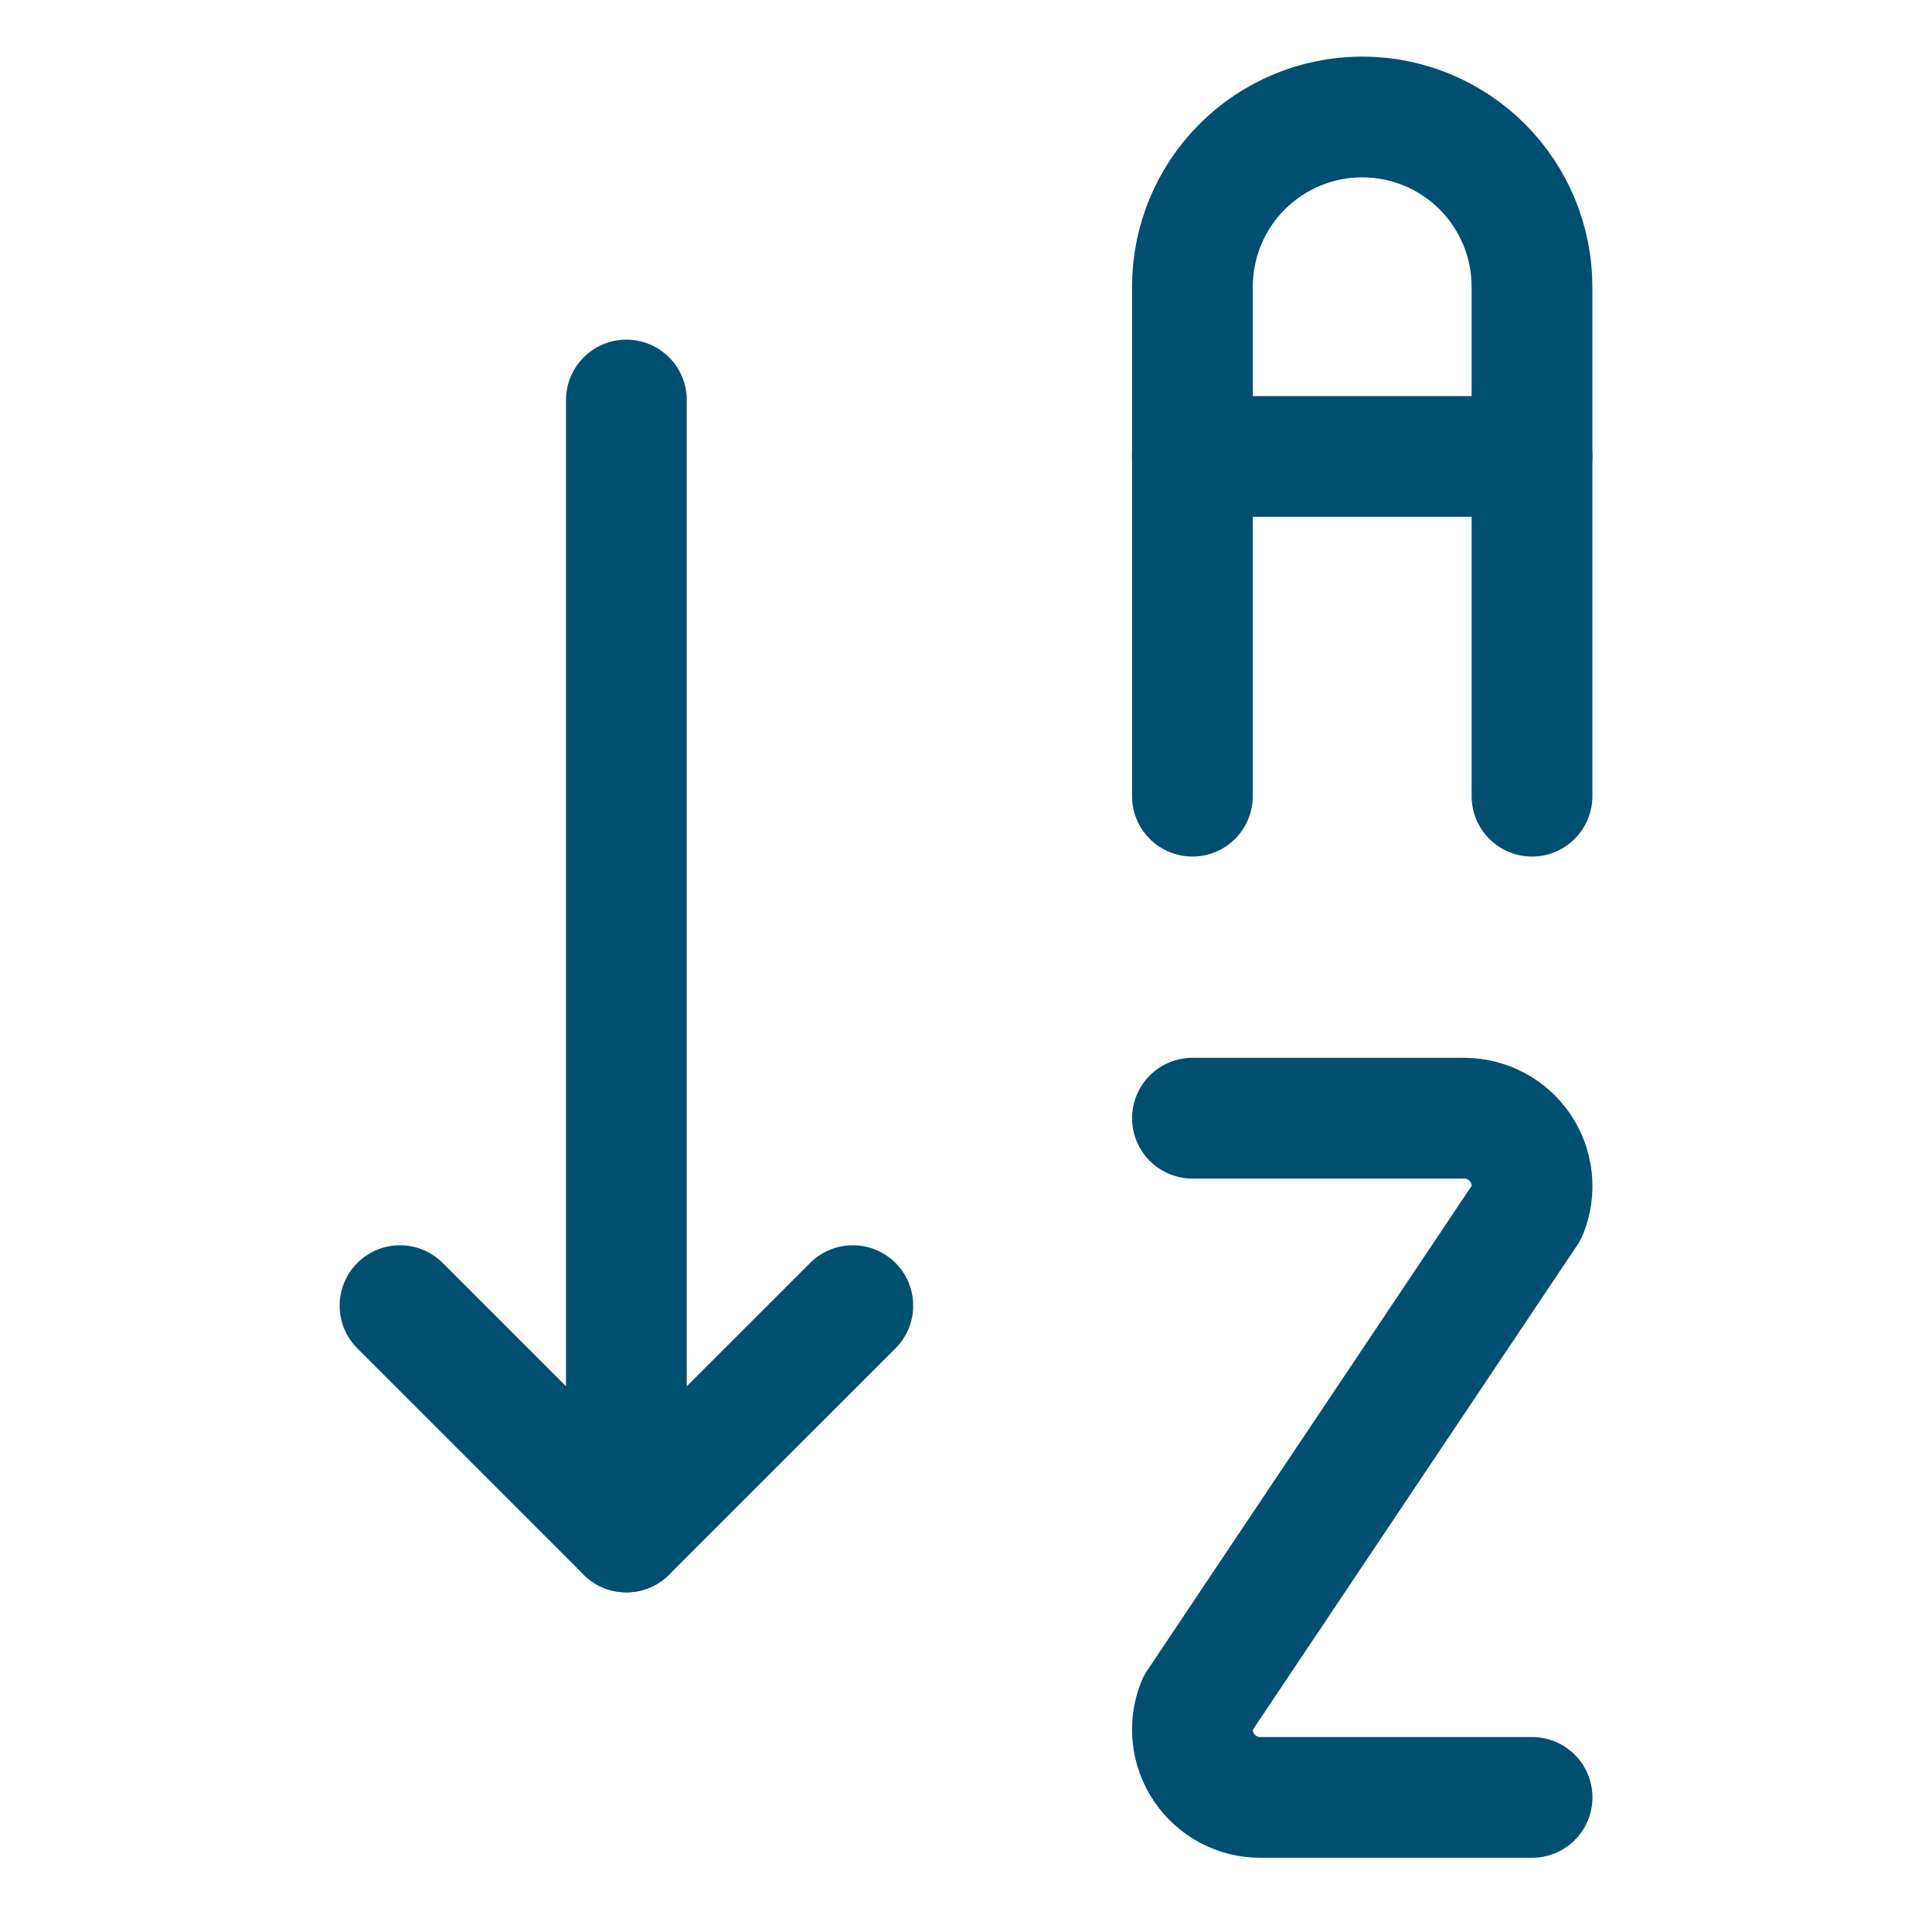<?xml version="1.0" encoding="UTF-8"?> <svg xmlns="http://www.w3.org/2000/svg" width="48" height="48" viewBox="0 0 48 48" fill="none"><path d="M29.625 19.781V7.125C29.625 6.006 30.07 4.933 30.861 4.142C31.652 3.351 32.725 2.906 33.844 2.906C34.963 2.906 36.036 3.351 36.827 4.142C37.618 4.933 38.062 6.006 38.062 7.125V19.781" stroke="#004F71" stroke-width="3" stroke-linecap="round" stroke-linejoin="round"></path><path d="M29.625 11.34H38.062" stroke="#004F71" stroke-width="3" stroke-linecap="round" stroke-linejoin="round"></path><path d="M29.626 27.781H36.376C36.652 27.781 36.924 27.849 37.167 27.978C37.411 28.107 37.619 28.294 37.774 28.522C37.928 28.751 38.025 29.013 38.054 29.288C38.084 29.562 38.046 29.839 37.944 30.095L29.746 42.341C29.643 42.597 29.605 42.874 29.635 43.149C29.664 43.423 29.76 43.686 29.915 43.915C30.07 44.143 30.278 44.33 30.522 44.46C30.766 44.589 31.038 44.657 31.314 44.656H38.064" stroke="#004F71" stroke-width="3" stroke-linecap="round" stroke-linejoin="round"></path><path d="M15.562 9.938V38.062" stroke="#004F71" stroke-width="3" stroke-linecap="round" stroke-linejoin="round"></path><path d="M9.938 32.438L15.562 38.062L21.188 32.438" stroke="#004F71" stroke-width="3" stroke-linecap="round" stroke-linejoin="round"></path></svg> 
